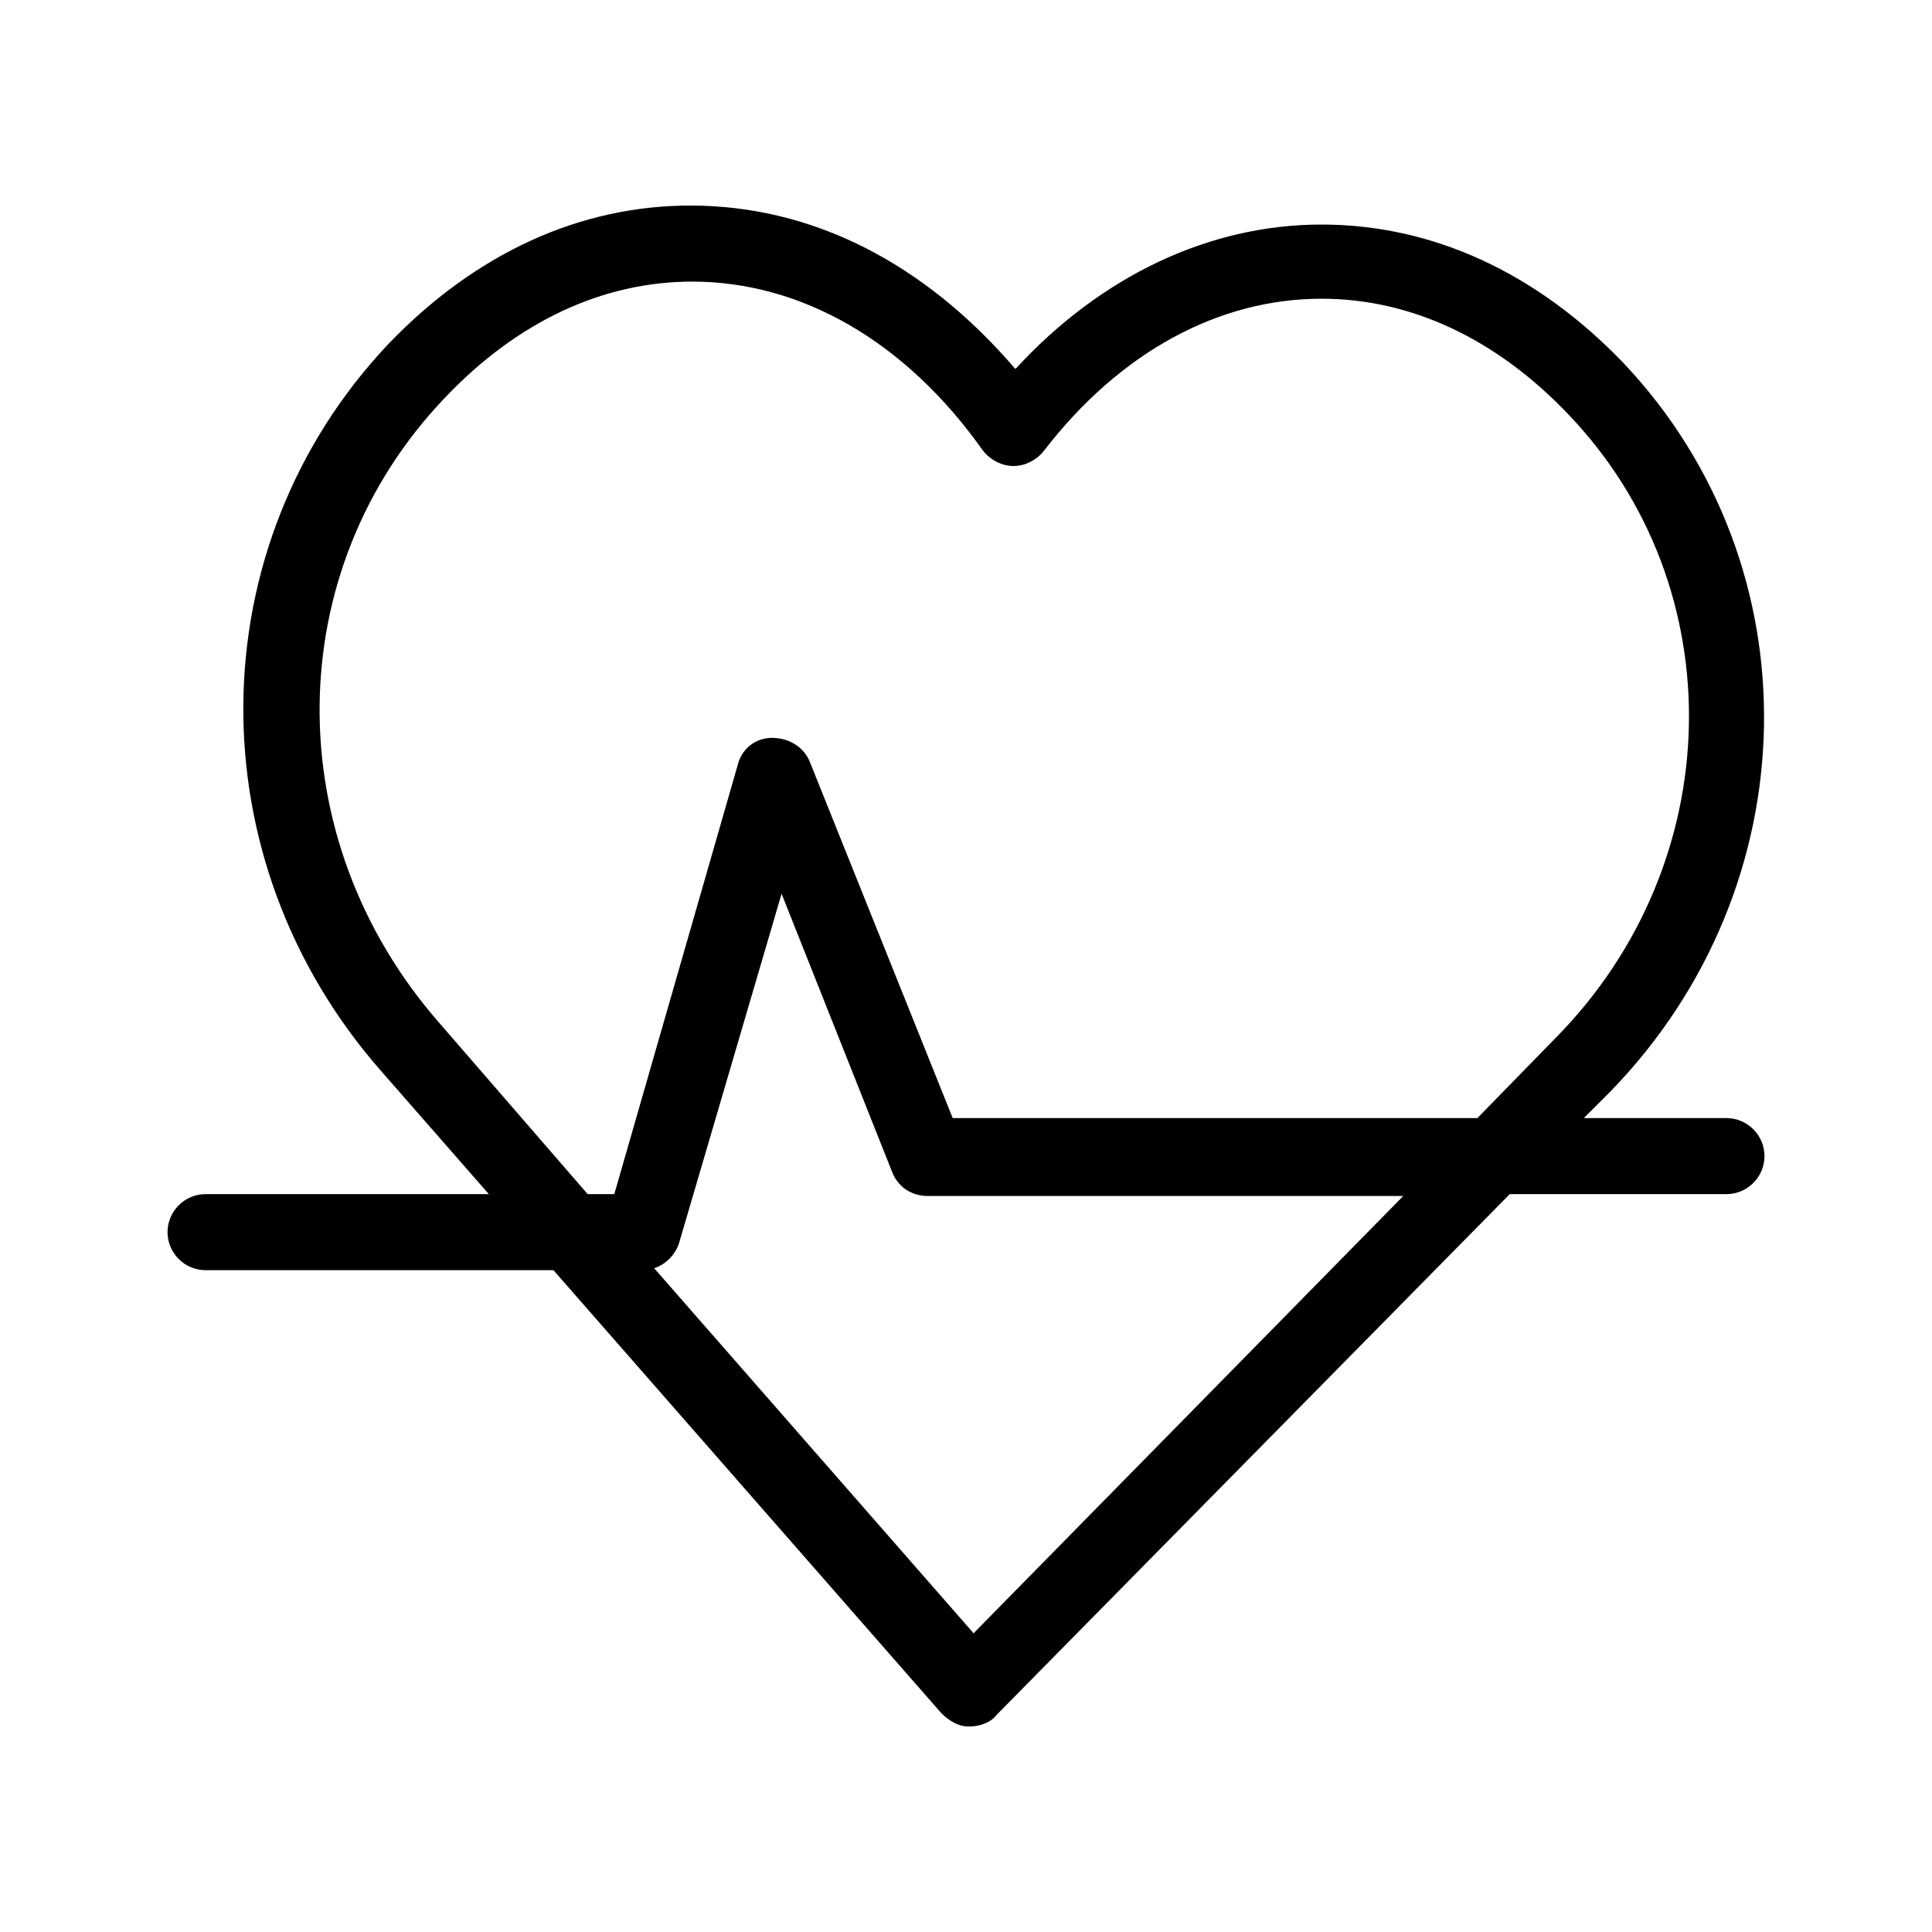 <?xml version="1.0" encoding="UTF-8"?>
<!-- Uploaded to: ICON Repo, www.svgrepo.com, Generator: ICON Repo Mixer Tools -->
<svg fill="#000000" width="800px" height="800px" version="1.1" viewBox="144 144 512 512" xmlns="http://www.w3.org/2000/svg">
 <path d="m601.52 440.3h-37.785l7.055-7.055c52.898-54.41 54.41-139.05 3.523-192.96-23.176-24.184-50.883-36.777-80.105-36.777-29.727 0-58.441 13.602-81.113 38.289-24.184-28.211-53.906-43.324-86.152-43.324-29.223 0-56.93 12.594-80.105 36.777-50.379 53.402-51.387 136.53-1.512 192.96l28.215 32.242-75.066 0.004c-5.543 0-10.078 4.535-10.078 10.078 0 5.543 4.535 10.078 10.078 10.078h92.195l102.78 117.39c2.016 2.016 4.535 3.527 7.055 3.527h0.504c2.519 0 5.543-1.008 7.055-3.023l136.03-138.05h57.434c5.543 0 10.078-4.535 10.078-10.078-0.004-5.543-4.539-10.074-10.078-10.074zm-341.08-25.191c-42.824-48.871-42.32-119.91 1.512-165.75 19.145-20.152 41.816-30.73 65.496-30.73 28.719 0 56.426 15.617 77.082 44.84 2.016 2.519 5.039 4.031 8.062 4.031s6.047-1.512 8.062-4.031c20.152-26.199 46.352-40.305 73.555-40.305 23.68 0 46.352 10.578 65.496 30.73 43.832 45.848 42.32 118.9-3.527 165.25l-20.656 21.16h-139.05l-37.785-94.211c-1.512-4.031-5.543-6.551-10.078-6.551s-8.062 3.023-9.07 7.055l-32.746 113.86h-7.055zm141.57 161.72-84.641-96.73c3.023-1.008 5.543-3.527 6.551-6.551l27.207-92.699 29.223 73.555c1.512 4.031 5.039 6.551 9.574 6.551h125.95z"/>
</svg>